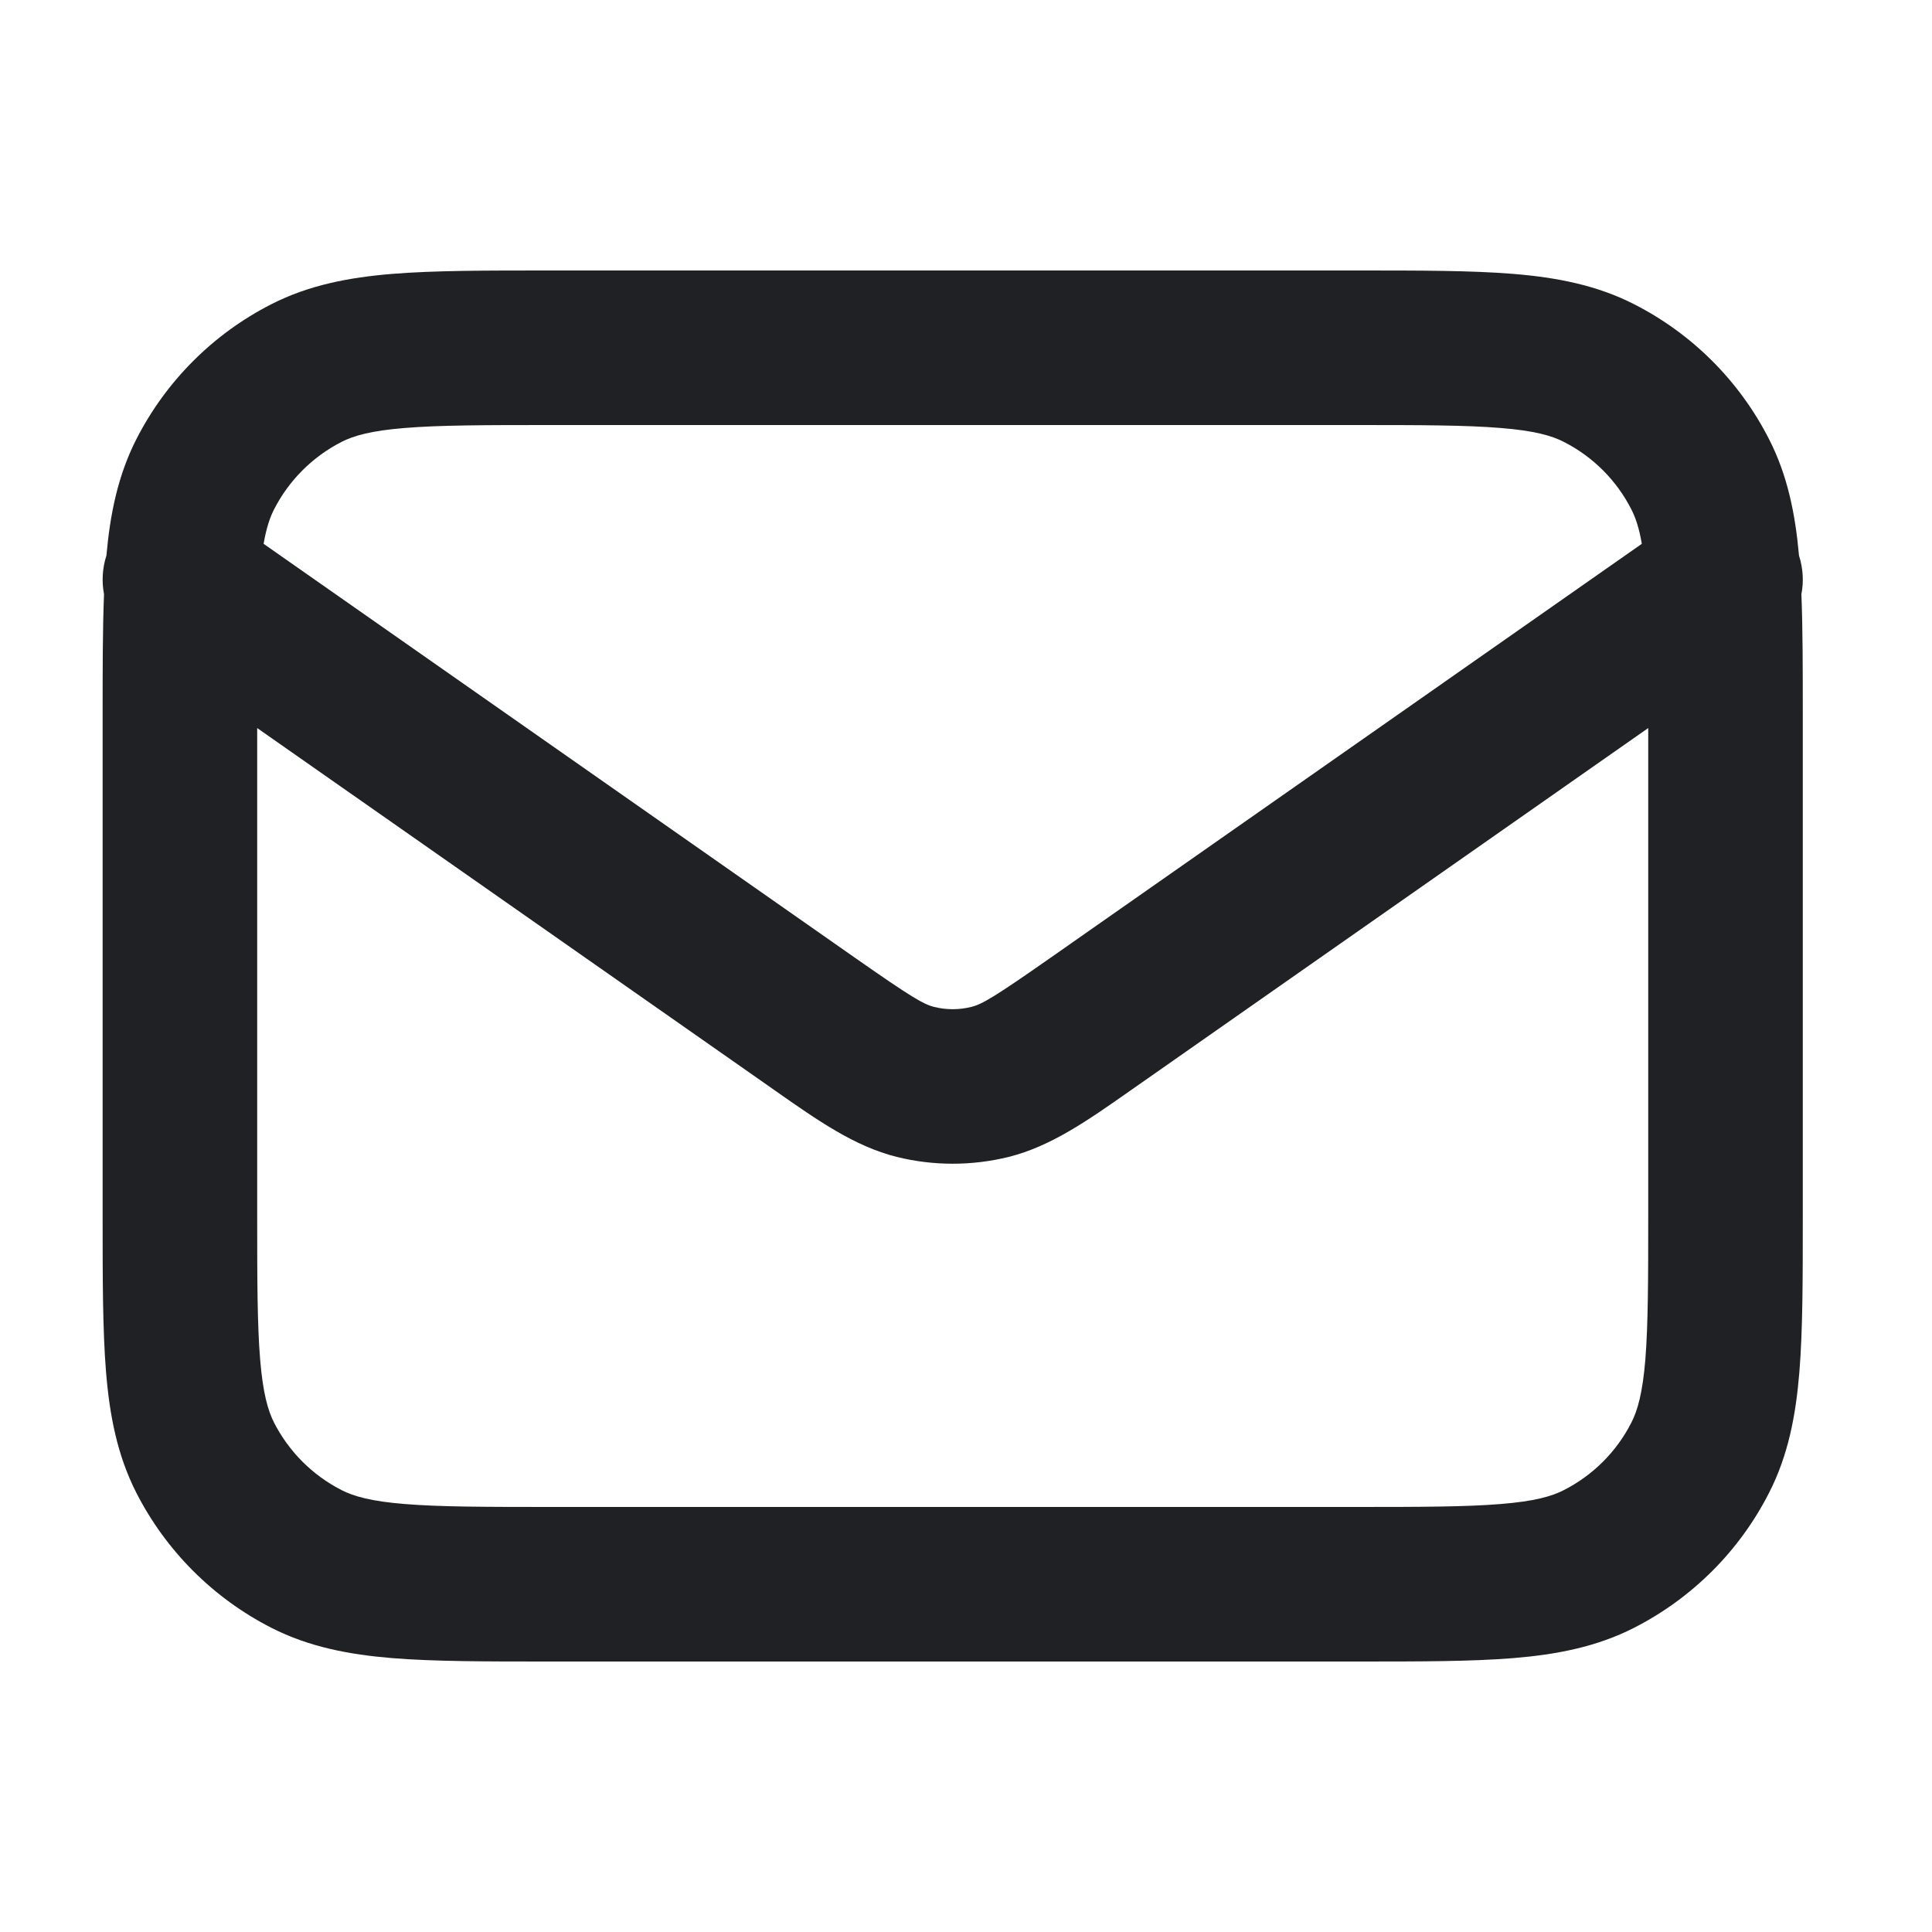 <svg width="25" height="25" viewBox="0 0 25 25" fill="none" xmlns="http://www.w3.org/2000/svg">
<path fill-rule="evenodd" clip-rule="evenodd" d="M7.087 3.5H17.57C18.375 3.5 19.039 3.5 19.58 3.544C20.142 3.59 20.659 3.689 21.144 3.936C21.897 4.319 22.509 4.931 22.892 5.684C23.131 6.152 23.231 6.65 23.279 7.189C23.332 7.353 23.342 7.525 23.31 7.69C23.328 8.14 23.328 8.66 23.328 9.259V15.741C23.328 16.546 23.328 17.211 23.284 17.752C23.238 18.314 23.14 18.831 22.892 19.316C22.509 20.069 21.897 20.68 21.144 21.064C20.659 21.311 20.142 21.41 19.58 21.456C19.039 21.5 18.375 21.5 17.57 21.5H7.087C6.282 21.5 5.618 21.5 5.076 21.456C4.514 21.41 3.998 21.311 3.512 21.064C2.76 20.68 2.148 20.069 1.764 19.316C1.517 18.831 1.418 18.314 1.372 17.752C1.328 17.211 1.328 16.546 1.328 15.741V9.259C1.328 8.66 1.328 8.14 1.346 7.69C1.315 7.525 1.324 7.353 1.377 7.189C1.425 6.65 1.526 6.152 1.764 5.684C2.148 4.931 2.76 4.319 3.512 3.936C3.998 3.689 4.514 3.59 5.076 3.544C5.618 3.5 6.282 3.5 7.087 3.5ZM3.328 9.421V15.7C3.328 16.557 3.329 17.139 3.366 17.589C3.402 18.027 3.467 18.252 3.546 18.408C3.738 18.784 4.044 19.09 4.42 19.282C4.577 19.362 4.801 19.427 5.239 19.462C5.689 19.499 6.272 19.5 7.128 19.5H17.528C18.385 19.5 18.967 19.499 19.417 19.462C19.856 19.427 20.08 19.362 20.236 19.282C20.613 19.09 20.919 18.784 21.11 18.408C21.19 18.252 21.255 18.027 21.291 17.589C21.327 17.139 21.328 16.557 21.328 15.7V9.421L14.737 14.035C14.698 14.062 14.659 14.089 14.621 14.116C14.077 14.498 13.598 14.834 13.054 14.97C12.577 15.088 12.079 15.088 11.603 14.97C11.058 14.834 10.58 14.498 10.035 14.116C9.997 14.089 9.958 14.062 9.92 14.035L3.328 9.421ZM21.245 7.037L13.59 12.396C12.861 12.906 12.707 12.995 12.57 13.029C12.411 13.069 12.245 13.069 12.086 13.029C11.95 12.995 11.796 12.906 11.067 12.396L3.411 7.037C3.447 6.83 3.493 6.696 3.546 6.592C3.738 6.216 4.044 5.91 4.42 5.718C4.577 5.638 4.801 5.573 5.239 5.538C5.689 5.501 6.272 5.5 7.128 5.5H17.528C18.385 5.5 18.967 5.501 19.417 5.538C19.856 5.573 20.08 5.638 20.236 5.718C20.613 5.91 20.919 6.216 21.11 6.592C21.163 6.696 21.21 6.83 21.245 7.037Z" fill="#202125"/>
</svg>
